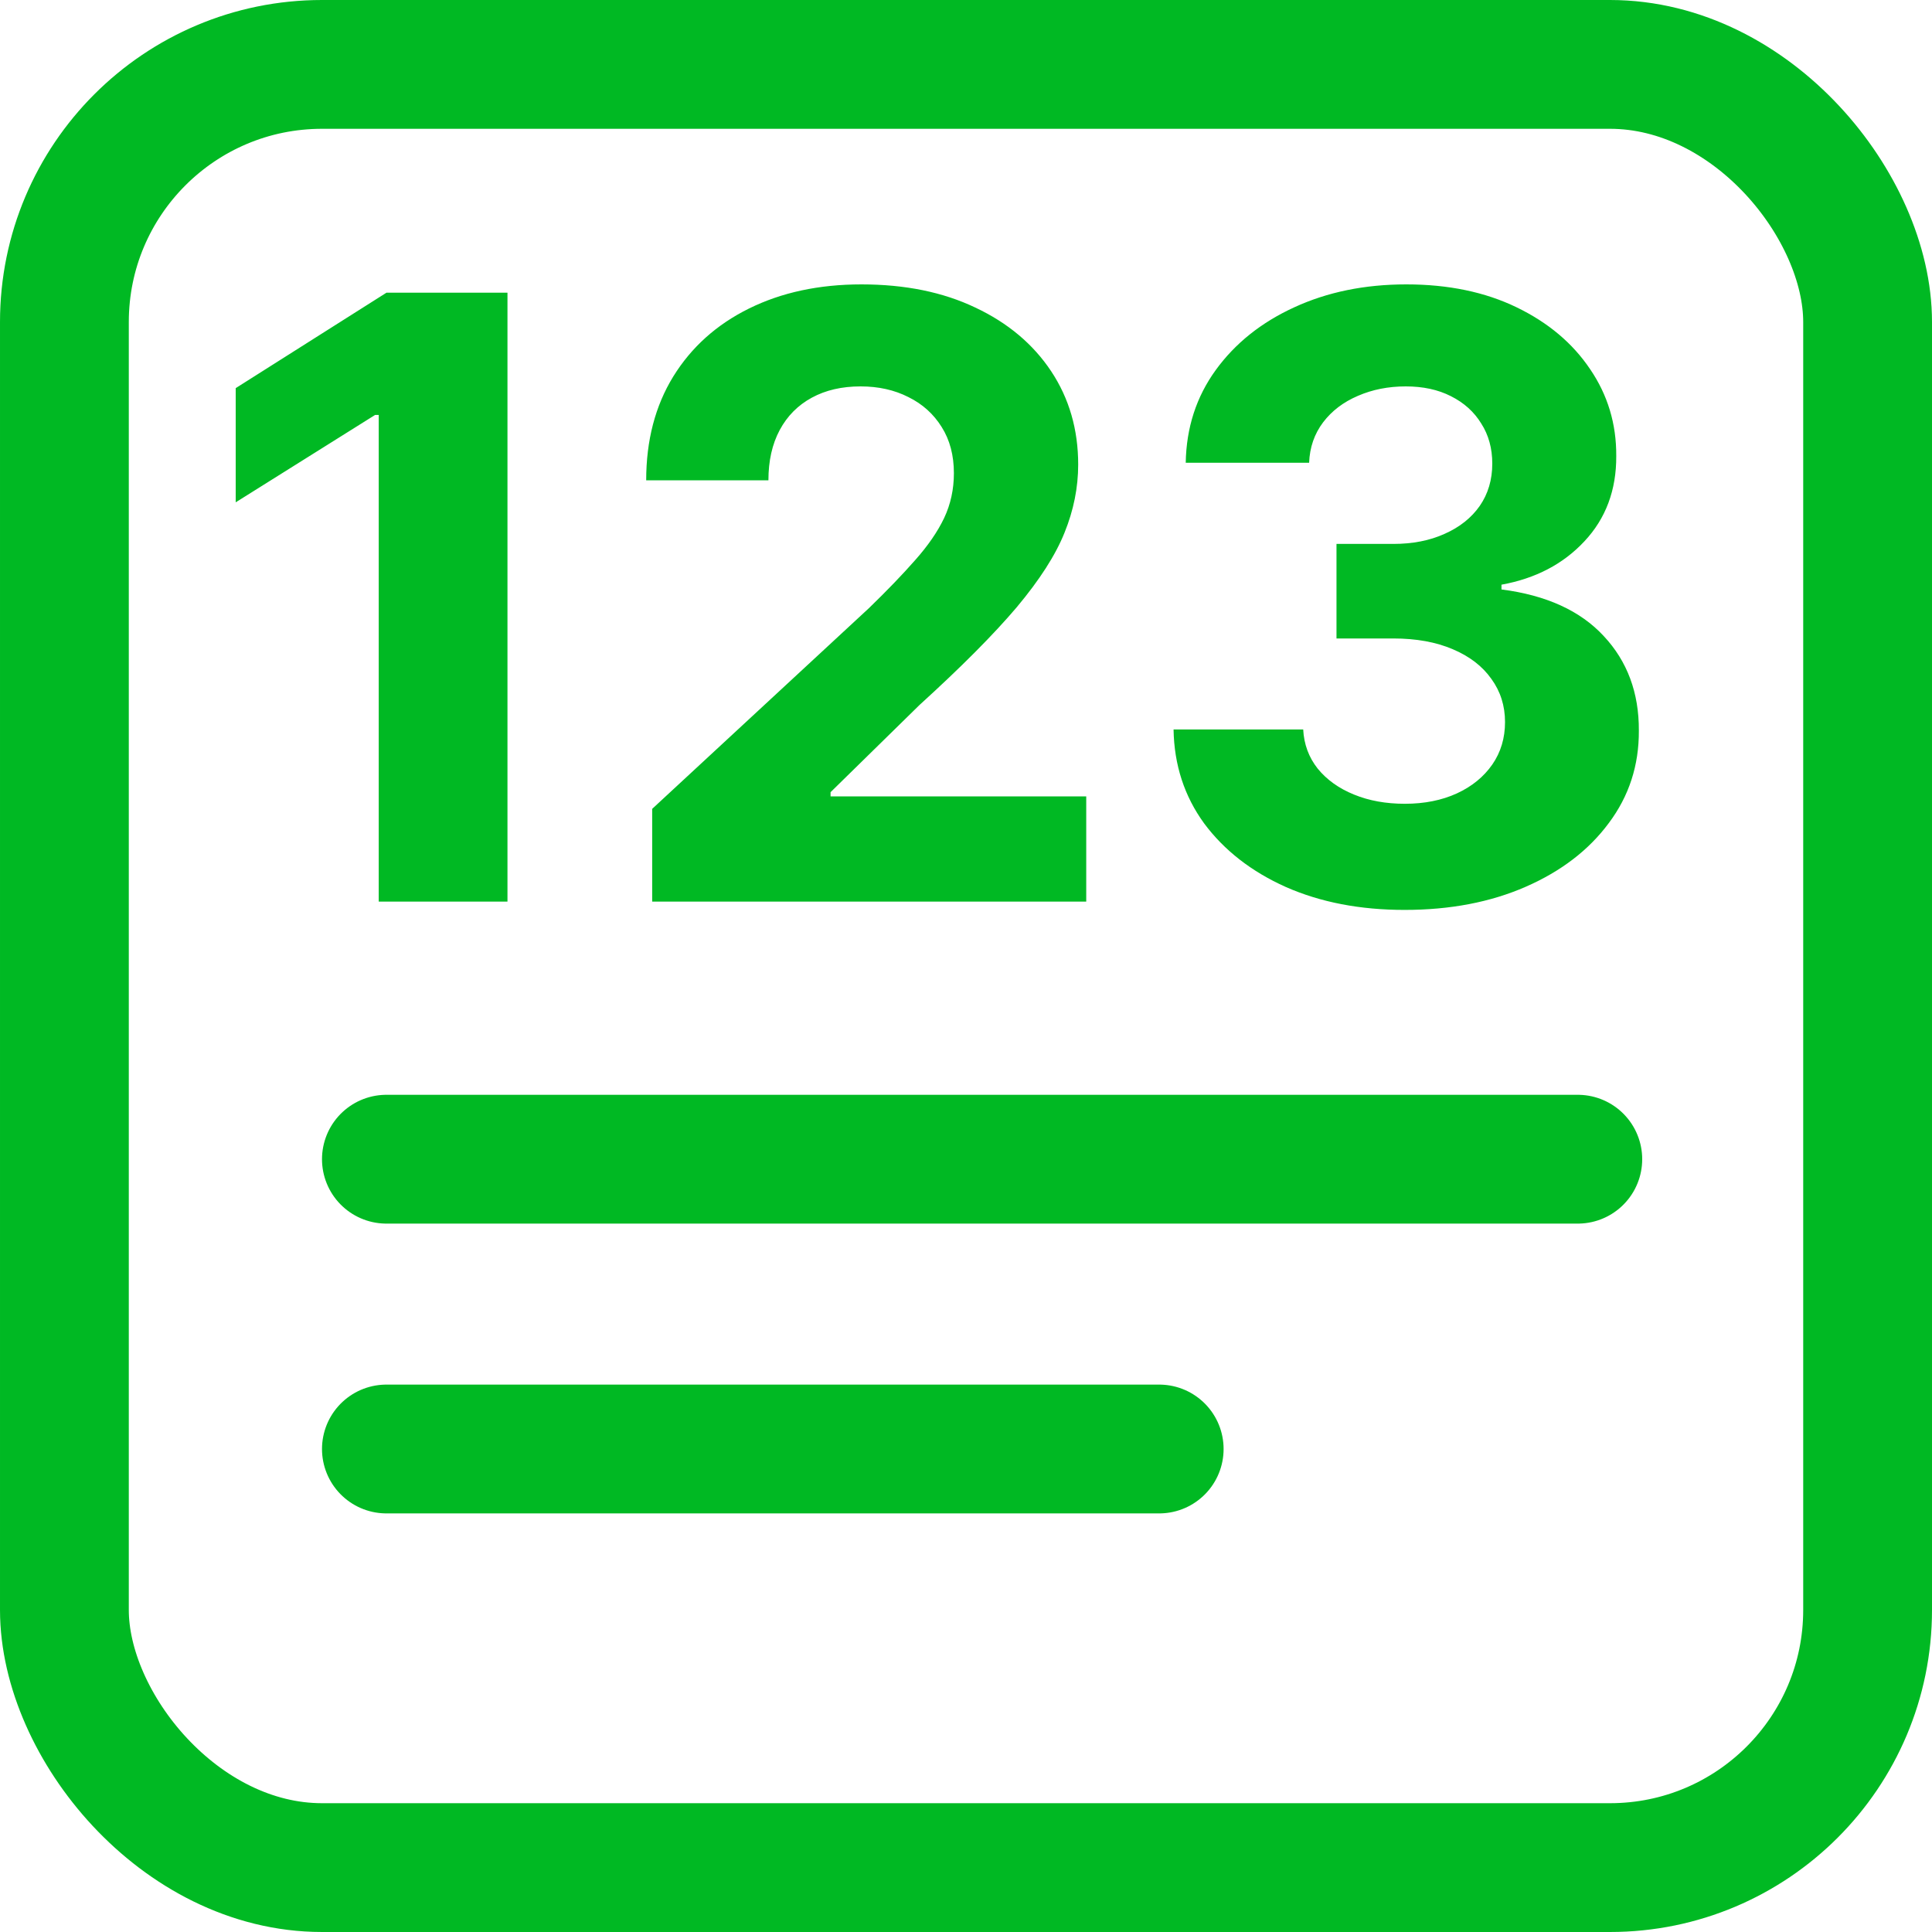 <?xml version="1.0" encoding="UTF-8"?> <svg xmlns="http://www.w3.org/2000/svg" width="30" height="30" viewBox="0 0 30 30" fill="none"><rect x="0" y="0" width="30" height="30" fill="#333333" stroke="none"/><g clip-path="url(#clip0_21_533)"><rect width="30" height="30" fill="white"></rect><rect x="1" y="1" width="28" height="28" rx="4" stroke="#00B923" stroke-width="2"></rect><path d="M7.88 4.545V14H5.881V6.443H5.825L3.66 7.8V6.027L6.001 4.545H7.88ZM10.127 14V12.56L13.492 9.444C13.778 9.167 14.018 8.917 14.212 8.696C14.409 8.474 14.559 8.257 14.66 8.045C14.762 7.829 14.812 7.597 14.812 7.348C14.812 7.071 14.749 6.832 14.623 6.632C14.497 6.429 14.325 6.274 14.106 6.166C13.888 6.055 13.64 6 13.363 6C13.073 6 12.821 6.058 12.606 6.175C12.39 6.292 12.224 6.46 12.107 6.678C11.99 6.897 11.932 7.157 11.932 7.458H10.034C10.034 6.84 10.174 6.303 10.454 5.847C10.735 5.392 11.127 5.039 11.632 4.79C12.136 4.541 12.718 4.416 13.377 4.416C14.054 4.416 14.643 4.536 15.145 4.776C15.649 5.013 16.042 5.343 16.322 5.764C16.602 6.186 16.742 6.669 16.742 7.214C16.742 7.571 16.671 7.923 16.53 8.271C16.391 8.619 16.143 9.005 15.787 9.43C15.43 9.851 14.926 10.358 14.277 10.948L12.897 12.301V12.366H16.867V14H10.127ZM21.81 14.129C21.12 14.129 20.506 14.011 19.968 13.774C19.432 13.534 19.009 13.204 18.698 12.786C18.391 12.364 18.232 11.878 18.223 11.327H20.236C20.248 11.558 20.323 11.761 20.462 11.936C20.603 12.109 20.791 12.243 21.025 12.338C21.259 12.434 21.522 12.481 21.814 12.481C22.119 12.481 22.388 12.427 22.622 12.32C22.856 12.212 23.039 12.063 23.172 11.872C23.304 11.681 23.37 11.461 23.37 11.212C23.37 10.959 23.299 10.736 23.158 10.542C23.019 10.345 22.819 10.191 22.558 10.081C22.299 9.97 21.991 9.914 21.634 9.914H20.753V8.446H21.634C21.936 8.446 22.202 8.394 22.433 8.289C22.667 8.185 22.849 8.04 22.978 7.855C23.107 7.668 23.172 7.449 23.172 7.2C23.172 6.963 23.115 6.755 23.001 6.577C22.89 6.395 22.733 6.254 22.53 6.152C22.33 6.05 22.096 6 21.828 6C21.558 6 21.31 6.049 21.085 6.147C20.86 6.243 20.68 6.38 20.545 6.558C20.41 6.737 20.337 6.946 20.328 7.186H18.412C18.421 6.641 18.577 6.161 18.878 5.746C19.18 5.33 19.586 5.006 20.097 4.772C20.611 4.535 21.191 4.416 21.837 4.416C22.49 4.416 23.061 4.535 23.55 4.772C24.04 5.009 24.42 5.329 24.691 5.732C24.964 6.132 25.1 6.581 25.097 7.08C25.1 7.609 24.935 8.051 24.603 8.405C24.273 8.759 23.844 8.983 23.315 9.079V9.153C24.01 9.242 24.54 9.484 24.903 9.877C25.269 10.268 25.451 10.758 25.448 11.345C25.451 11.884 25.295 12.363 24.981 12.781C24.671 13.2 24.241 13.529 23.693 13.769C23.145 14.009 22.518 14.129 21.81 14.129Z" fill="#00B923"></path><path d="M6 18H24.5" stroke="#00B923" stroke-width="2" stroke-linecap="round" stroke-linejoin="round"></path><path d="M6 22.5H18" stroke="#00B923" stroke-width="2" stroke-linecap="round" stroke-linejoin="round"></path></g><defs><clipPath id="clip0_21_533"><rect width="30" height="30" fill="white"></rect></clipPath></defs></svg> 